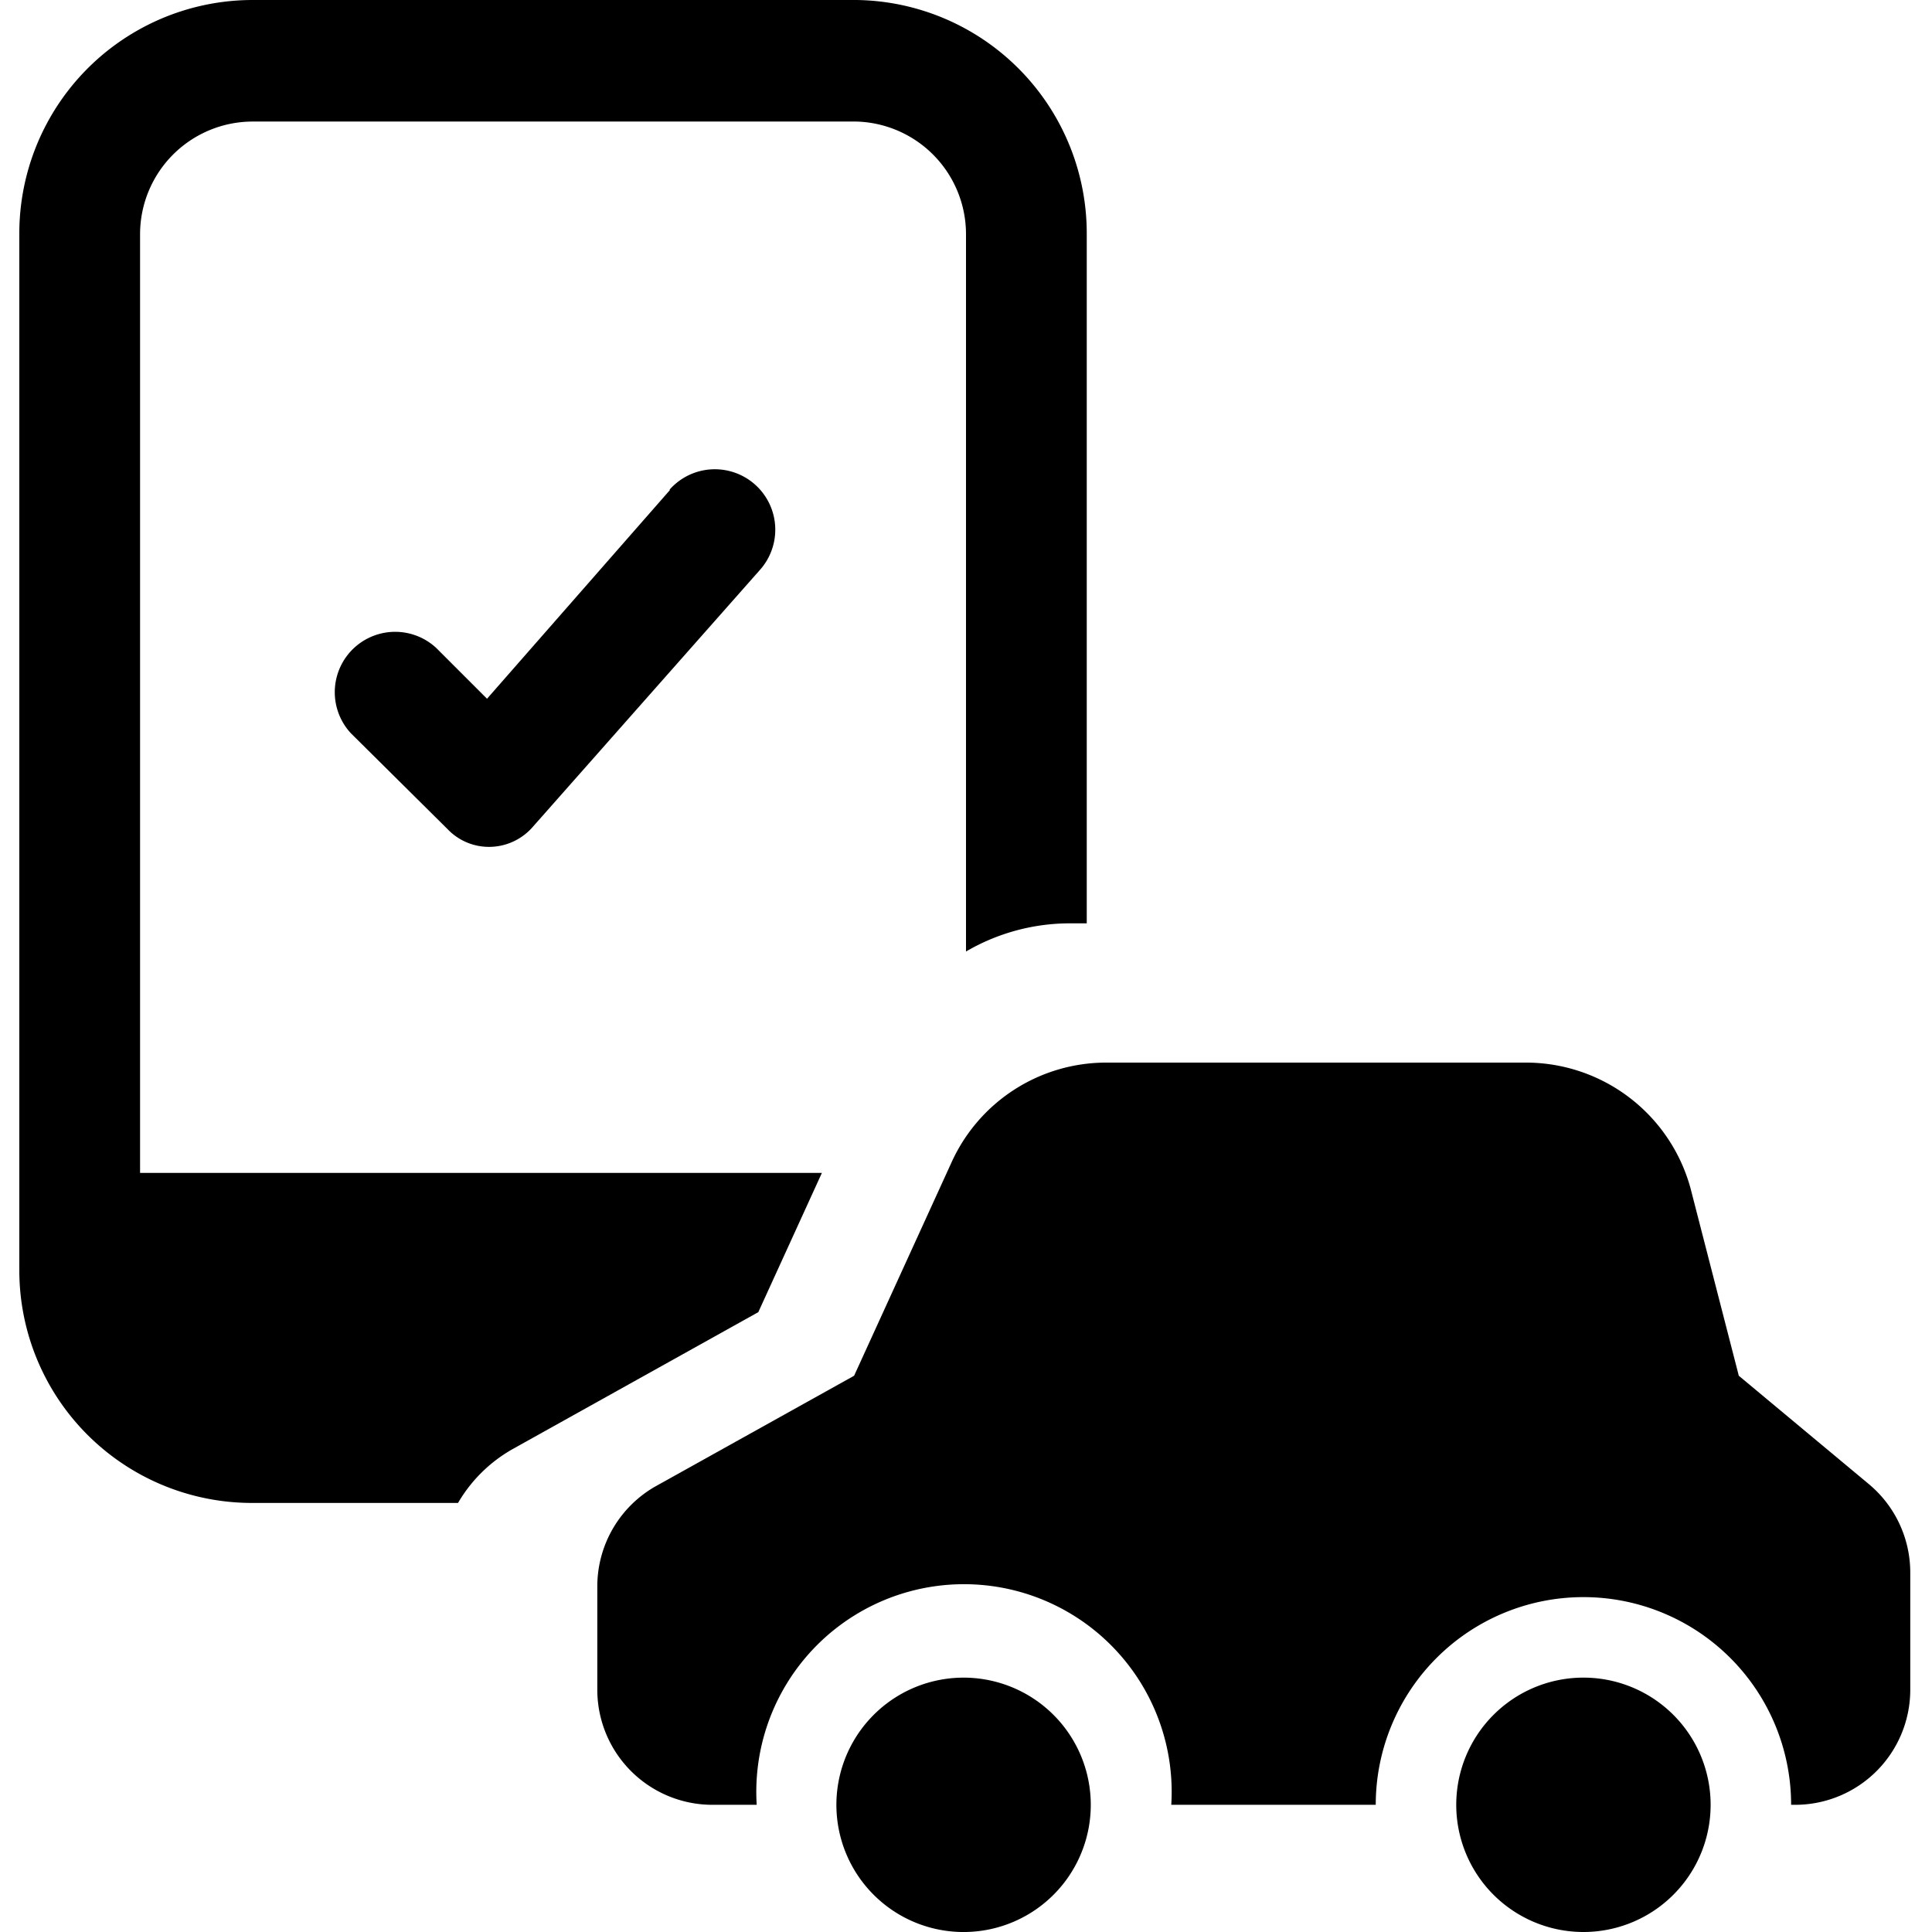 <svg xmlns="http://www.w3.org/2000/svg" viewBox="0 0 24 24"><g><path d="M8.32 6.09 6.05 8.68l-0.63 -0.63a0.75 0.75 0 0 0 -1.06 1.06l1.2 1.19a0.71 0.71 0 0 0 0.53 0.22 0.72 0.72 0 0 0 0.53 -0.25l2.82 -3.19a0.75 0.75 0 1 0 -1.12 -1Z" fill="#000000" stroke-width="1"></path><path d="m6.37 18 3.05 -1.7 0.79 -1.73H1.74V2.91a1.4 1.4 0 0 1 1.39 -1.4h7.51A1.4 1.4 0 0 1 12 2.91v8.91a2.56 2.56 0 0 1 1.28 -0.35h0.22V2.91A2.9 2.9 0 0 0 10.64 0H3.13A2.9 2.9 0 0 0 0.24 2.91v12.87a2.89 2.89 0 0 0 2.89 2.89h2.56a1.82 1.82 0 0 1 0.68 -0.67Z" fill="#000000" stroke-width="1"></path><path d="m21.6 17.09 -0.6 -2.33a2.12 2.12 0 0 0 -2.05 -1.56h-5.2a2.11 2.11 0 0 0 -1.93 1.24l-1.21 2.65 -2.46 1.37a1.43 1.43 0 0 0 -0.73 1.24V21a1.43 1.43 0 0 0 1.42 1.42h0.56a2.58 2.58 0 1 1 5.15 0h2.54a2.58 2.58 0 1 1 5.16 0h0.06A1.43 1.43 0 0 0 23.73 21v-1.47a1.43 1.43 0 0 0 -0.51 -1.09Z" fill="#000000" stroke-width="1"></path><path d="M13.55 22.41A1.58 1.58 0 1 0 12 24a1.58 1.58 0 0 0 1.55 -1.59Z" fill="#000000" stroke-width="1"></path><path d="M21.25 22.41A1.58 1.58 0 1 0 19.67 24a1.58 1.58 0 0 0 1.58 -1.59Z" fill="#000000" stroke-width="1"></path></g></svg>